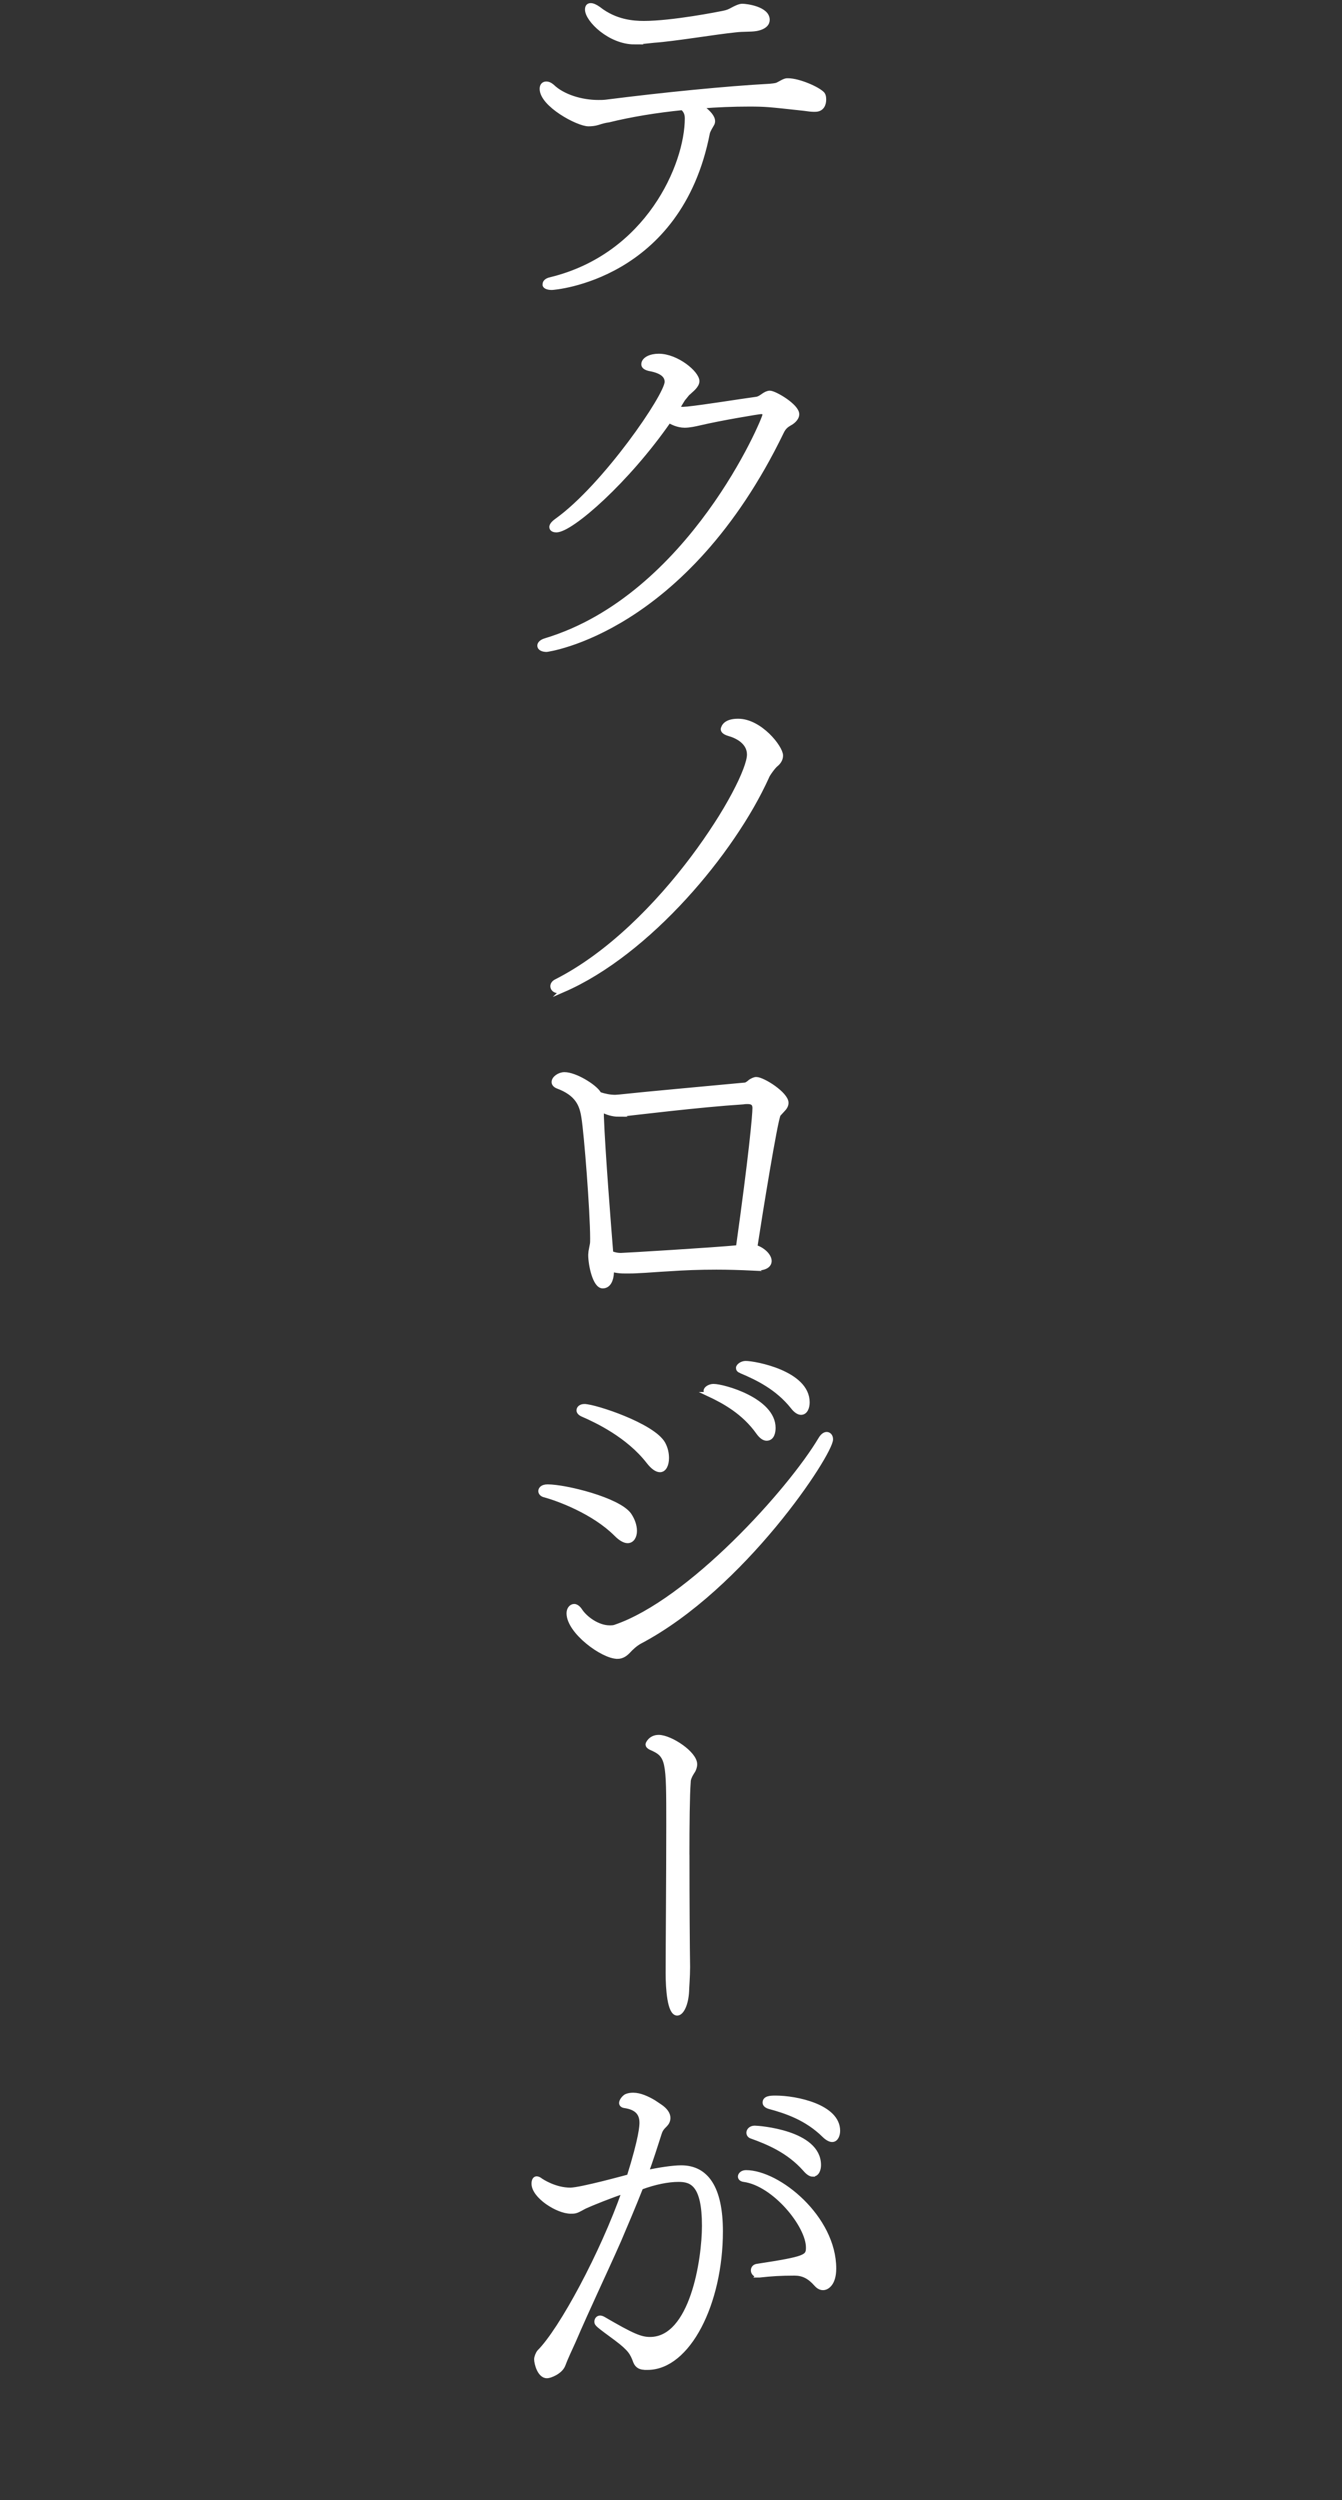 <?xml version="1.0" encoding="UTF-8"?>
<svg id="_レイヤー_2" data-name="レイヤー 2" xmlns="http://www.w3.org/2000/svg" viewBox="0 0 299 557">
  <rect x="0" y="0" width="299" height="557" fill="#333333" stroke="none"/>
  <defs>
    <style>
      .cls-1 {
        fill: none;
        stroke-width: 0px;
      }

      .cls-2 {
        fill: #fff;
        stroke: #fff;
        stroke-miterlimit: 10;
        stroke-width: .97px;
      }
    </style>
  </defs>
  <g id="design">
    <g>
      <g>
        <path class="cls-2" d="M181.28,24.42c-.51,0-1.16-.07-2.17-.22-8.01-.87-8.45-.94-12.34-.94-3.32,0-6.93.14-10.68.43.14.14.29.29.51.36,1.3,1.01,2.24,2.02,2.24,2.96,0,.22-.07.51-.22.72-.29.51-.79,1.3-.94,1.88-6.28,32.41-34.29,34.51-34.72,34.51-.87,0-1.44-.22-1.59-.58v-.22c0-.36.29-.87,1.3-1.08,21.66-5.27,30.39-25.48,30.39-35.88,0-1.08-.36-1.73-1.01-2.31-5.78.58-11.55,1.52-16.46,2.74-.65.07-1.52.29-2.38.58-.72.22-1.44.29-2.09.29-2.38,0-10.4-4.33-10.4-7.87,0-.72.36-1.15,1.01-1.15.36,0,.79.14,1.3.58,2.38,2.31,6.57,3.54,10.25,3.54.58,0,1.16,0,1.73-.07,13.07-1.66,27-3.03,36.46-3.54.51-.07,1.16-.07,1.73-.29.65-.29,1.44-.87,2.09-.94h.29c2.38,0,6.71,1.88,7.72,3.03.22.29.29.72.29,1.23,0,.94-.36,2.24-1.95,2.24h-.36ZM141.36,9.41c-5.49,0-10.54-4.98-10.54-7.29,0-.79.43-.94.79-.94.43,0,1.01.22,1.8.79,3.68,2.89,7.65,3.18,10.03,3.18,6.35,0,16.89-2.09,17.61-2.24,1.08-.22,1.37-.36,2.31-.87.43-.22,1.37-.72,2.02-.72.87,0,5.63.58,5.63,3.1,0,.79-.58,1.66-2.53,2.02-1.37.22-2.82.07-4.62.29-4.33.43-13.79,2.02-18.12,2.31-1.52.14-2.89.36-4.4.36Z"/>
        <path class="cls-2" d="M150.96,90.99c.36.07.79.14,1.23.14.29,0,.65-.07,1.01-.07,3.97-.43,11.55-1.66,15.3-2.17.58-.07,1.08-.43,1.59-.79.43-.29.94-.58,1.44-.58,1.23.07,6.06,2.96,6.06,4.76,0,1.01-1.08,1.8-1.66,2.09-.58.36-1.23.72-1.8,1.95-21.58,44.54-52.34,48.44-52.34,48.44-.72,0-1.59-.22-1.59-.94,0-.36.36-.87,1.37-1.16,32.27-9.75,48.8-49.31,48.8-50.24,0-.36-.22-.65-.79-.65-.51,0-9.1,1.44-13.72,2.53-.94.22-2.24.51-3.32.51-1.59,0-3.03-.79-3.47-1.08-9.31,13.43-21.8,24.4-25.12,24.4-.43,0-1.08-.14-1.08-.72,0-.36.36-.87,1.16-1.44,10.61-7.58,24.54-27.87,24.54-30.9,0-1.3-1.01-2.38-3.9-2.89-.94-.22-1.3-.58-1.3-1.01,0-1.15,1.59-1.88,3.39-1.88,4.04,0,8.59,3.83,8.59,5.63,0,1.08-1.44,2.09-1.95,2.6-.14.07-.22.22-.36.36l-.58.72c-.22.22-.43.58-.65.94l-.87,1.44Z"/>
        <path class="cls-2" d="M125.48,220.58c-.36.14-.72.22-1.01.22-.87,0-1.37-.51-1.37-1.08,0-.36.22-.79.79-1.08,23.82-12.06,43.02-44.32,43.02-50.53,0-2.74-2.67-4.11-4.55-4.62-.94-.29-1.3-.65-1.3-1.08,0-.07.07-.22.14-.36.07-.22.58-1.44,3.25-1.44,4.91,0,9.53,5.92,9.53,7.72,0,.72-.36,1.44-1.08,2.02-.51.36-1.88,2.24-2.02,2.74-7.58,16.75-26.42,39.27-45.41,47.5Z"/>
        <path class="cls-2" d="M167.85,282.6c-2.96-.14-5.7-.22-8.23-.22-3.83,0-7.29.14-10.47.36-2.74.14-5.05.36-6.93.43-.94.07-1.8.07-2.53.07s-1.3,0-1.8-.07c-.58-.07-1.08-.14-1.59-.36v.72c-.07,1.59-.65,3.03-2.02,3.03-1.73,0-2.74-4.69-2.74-7,0-.29.07-.58.07-.79l.29-1.52c.07-.36.07-.72.07-1.3,0-6.06-1.37-23.53-1.95-27-.43-2.82-1.37-5.27-5.85-6.93-.51-.22-.79-.58-.79-.94,0-.87,1.23-1.73,2.38-1.73,2.38,0,6.57,2.6,7.58,4.11,0,.07.07.22.14.29,1.3.43,2.45.65,3.61.65.29,0,.65-.07.94-.07,5.27-.58,21.15-2.02,28.08-2.67.29-.07.87-.51,1.08-.72.36-.22.87-.51,1.3-.51,1.52,0,6.71,3.32,6.71,5.27,0,.58-.29,1.08-.87,1.66l-.87.94c-.72,1.44-4.04,21.95-5.2,29.53,1.73.51,3.18,1.95,3.18,3.1,0,.94-.87,1.66-2.96,1.66h-.65ZM137.82,248.31c-1.23,0-2.6-.36-3.83-1.08.07.29.07.58.07.79v.72c.29,7.87,1.59,24.18,2.09,30.46.94.36,1.59.43,2.17.43.79,0,21.08-1.23,26.13-1.73,2.89-20.65,3.68-29.45,3.68-31.04,0-1.16-.72-1.37-1.59-1.37-.29,0-.58,0-.94.07-10.03.65-23.89,2.38-27.29,2.74h-.51Z"/>
        <path class="cls-2" d="M122.01,331.19c3.97,0,15.74,2.89,18.19,6.28.79,1.15,1.23,2.45,1.23,3.61,0,1.23-.58,2.24-1.59,2.24-.65,0-1.52-.43-2.6-1.52-4.98-4.98-12.92-7.87-15.81-8.66-.72-.14-1.01-.58-1.01-.94s.29-1.01,1.59-1.01ZM137.54,369.09c-3.25,0-10.83-5.56-10.83-9.67,0-.87.51-1.59,1.23-1.59.36,0,.87.29,1.3.94,1.15,1.8,3.97,3.83,6.57,3.83.43,0,.87,0,1.23-.14,16.6-5.63,38.91-30.32,45.77-41.87.43-.72.94-1.08,1.37-1.08.51,0,.94.43.94,1.15,0,3.18-19.42,32.92-42.59,45.12-1.01.58-1.8,1.3-2.6,2.17-.58.58-1.3,1.15-2.38,1.15ZM130.24,313.29c2.24,0,15.3,4.26,17.54,8.37.58,1.08.79,2.17.79,3.18,0,1.52-.58,2.67-1.52,2.67-.72,0-1.59-.58-2.6-1.88-4.48-5.77-11.48-9.1-14.65-10.47-.65-.29-.87-.65-.87-.94,0-.58.58-.94,1.3-.94ZM157.89,310.61c-.51-.22-.65-.51-.65-.72,0-.58.94-1.08,1.73-1.08,2.24,0,13.35,3.1,13.35,9.31,0,.87-.22,2.38-1.52,2.38-.51,0-1.16-.36-1.88-1.37-3.18-4.48-7.51-6.86-11.05-8.52ZM165.11,305.49c-.51-.22-.65-.43-.65-.72,0-.5.87-1.08,1.66-1.08,2.09,0,13.79,2.17,13.79,8.73,0,1.15-.43,2.31-1.44,2.31-.51,0-1.16-.36-1.88-1.3-3.39-4.26-7.87-6.42-11.48-7.94Z"/>
        <path class="cls-2" d="M153.13,413.71c0,9.67.07,20.43.14,24.54,0,2.02-.22,4.84-.22,5.34-.14,2.96-1.16,4.98-2.17,4.98-1.73,0-2.09-5.56-2.09-8.95,0-5.63.14-21.66.14-32.99,0-14.58,0-15.52-3.97-17.25-.43-.22-.65-.43-.65-.79,0-.07.58-1.59,2.45-1.59,2.6,0,8.09,3.61,8.09,6.06,0,.58-.22,1.08-.36,1.37-.22.36-.43.65-.65,1.08-.22.51-.43.87-.43,1.52-.22,2.81-.29,9.38-.29,16.68Z"/>
        <path class="cls-2" d="M143.74,527.49c-.87,0-1.73-.22-2.17-1.3-.72-1.95-1.16-2.82-4.33-5.2-4.11-3.03-4.33-3.18-4.33-3.75,0-.43.29-.87.79-.87.22,0,.43.07.72.22,6.42,3.75,8.3,4.55,10.4,4.55,9.38,0,12.06-17.69,12.06-25.27,0-9.31-2.82-10.25-5.7-10.25-2.31,0-5.27.58-8.37,1.73-1.59,4.04-3.25,7.94-4.91,11.84-3.32,7.51-6.86,14.87-10.18,22.6-.51,1.08-1.8,3.9-2.24,5.13-.65,1.59-2.96,2.45-3.61,2.45-1.66,0-2.38-2.82-2.38-3.75,0-.43.29-1.23.65-1.66,4.91-4.91,14.08-21.95,18.91-35.73-2.53.79-7.36,2.74-8.45,3.25-.87.36-1.59.94-2.45,1.16-.29.07-.65.07-1.01.07-2.89,0-8.23-3.39-8.23-6.21,0-.79.29-1.15.65-1.15.29,0,.58.14.94.43.14.07,3.03,2.09,6.57,2.09,2.31,0,12.78-2.89,13.07-2.96,2.74-8.73,2.82-11.33,2.82-11.98,0-2.31-1.37-3.39-3.75-3.75-.58-.07-.79-.36-.79-.65,0-.51.58-1.23,1.08-1.52.51-.22,1.01-.29,1.59-.29,1.52,0,3.18.79,4.55,1.59l1.3.87c1.44.94,1.95,1.88,1.95,2.67,0,.65-.29,1.15-.65,1.52-.65.65-1.01,1.01-1.3,1.95-.94,2.96-1.88,5.85-2.89,8.66,2.6-.58,5.85-1.08,7.72-1.08,5.63,0,8.81,4.55,8.81,14.22,0,16.03-7.22,30.39-16.31,30.39h-.51ZM169.01,506.92c-.79,0-1.23-.58-1.23-1.08s.29-.94,1.01-1.01c10.83-1.66,11.26-2.02,11.26-4.11,0-4.91-7.51-14.15-14.29-15.09-.58-.07-.87-.36-.87-.72,0-.43.51-.94,1.3-.94,7.29,0,19.64,10.11,19.64,21.44,0,3.32-1.52,4.33-2.45,4.33-.51,0-1.01-.22-1.52-.79-1.52-1.73-2.96-2.45-4.84-2.45-3.1,0-5.2.14-7.8.43h-.22ZM181.07,484.46c-.43,0-1.01-.29-1.8-1.23-3.61-4.04-8.16-5.92-11.77-7.22-.51-.14-.72-.51-.72-.87,0-.51.51-1.08,1.37-1.08.79,0,14.29.94,14.29,8.3,0,.94-.36,2.09-1.37,2.09ZM185.4,476.74c-.43,0-1.08-.29-1.8-1.01-3.9-3.83-8.45-5.34-12.2-6.35-.72-.22-1.01-.58-1.01-.94,0-1.01,1.23-1.08,2.38-1.08,4.69,0,13.93,1.95,13.93,7.36,0,.87-.36,2.02-1.3,2.02Z"/>
      </g>
      <rect class="cls-1" x="0" width="299" height="557"/>
    </g>
  </g>
</svg>